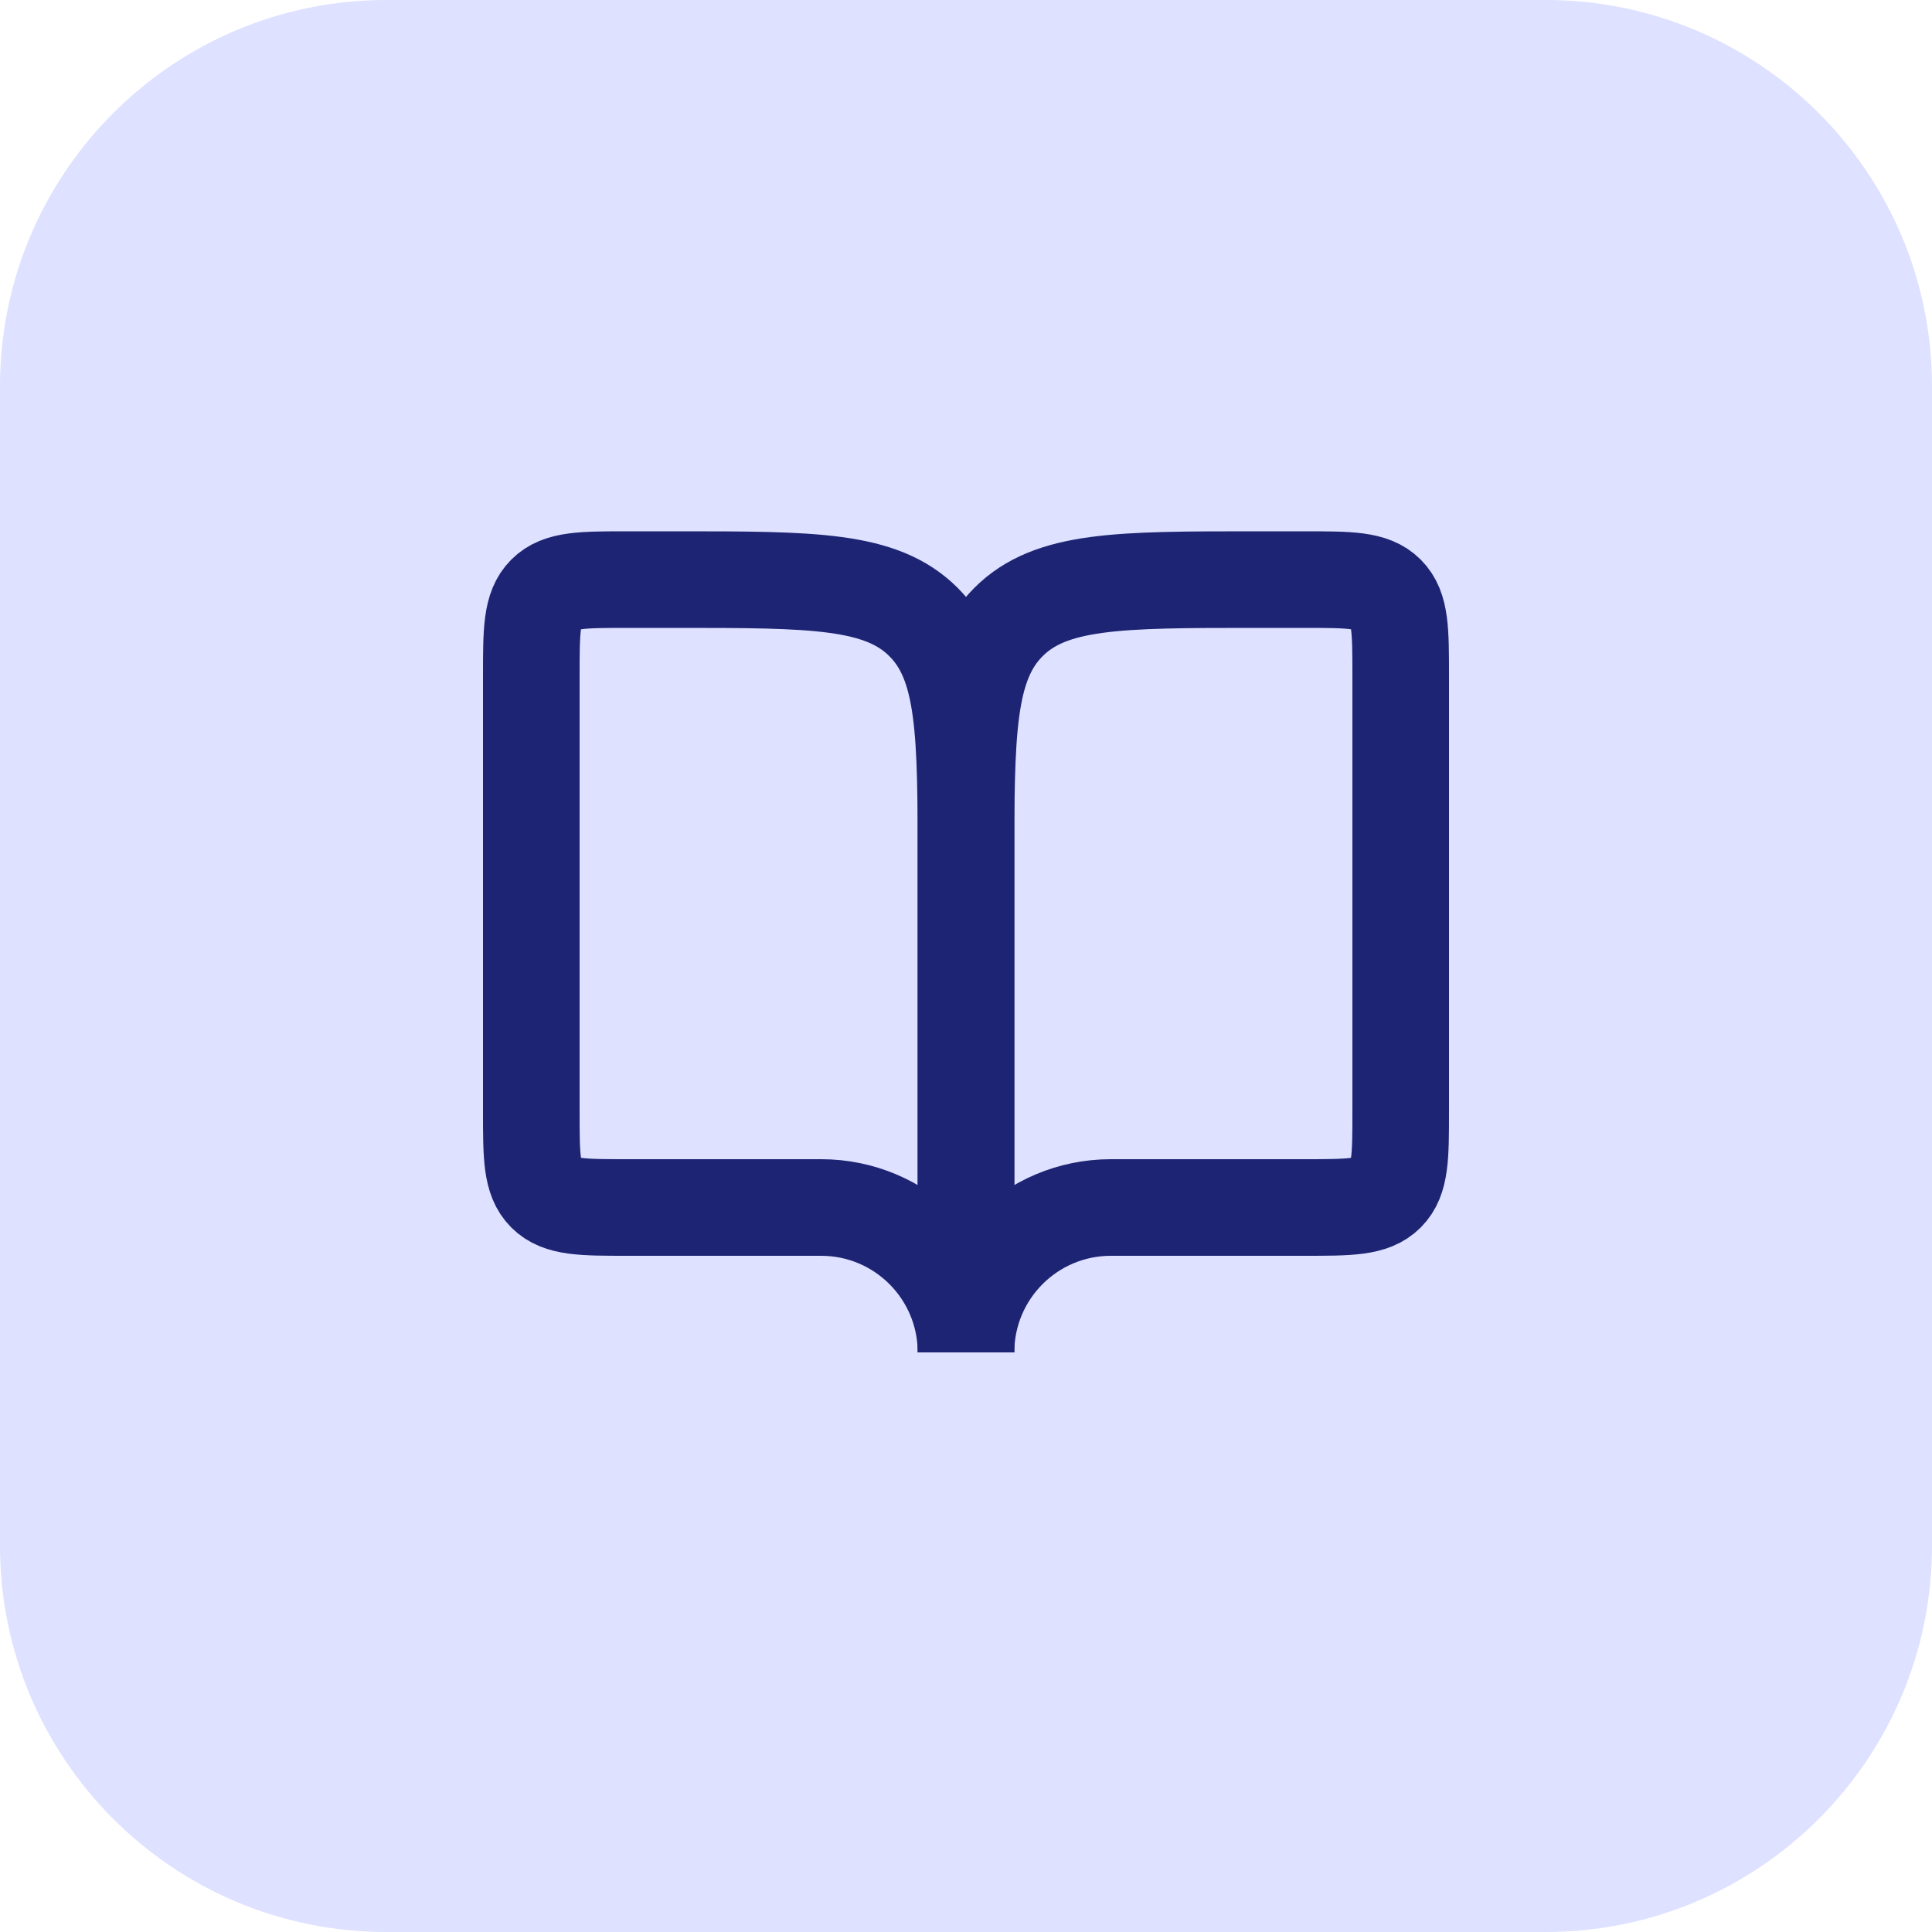 <svg width="40" height="40" viewBox="0 0 40 40" fill="none" xmlns="http://www.w3.org/2000/svg">
<path d="M0 8C0 3.582 3.582 0 8 0H32C36.418 0 40 3.582 40 8V32C40 36.418 36.418 40 32 40H8C3.582 40 0 36.418 0 32V8Z" fill="#DEE1FF"/>
<path d="M13 25H17C18.657 25 20 26.343 20 28V18C20 15.172 20 13.757 19.121 12.879C18.243 12 16.828 12 14 12H13C12.057 12 11.586 12 11.293 12.293C11 12.586 11 13.057 11 14V23C11 23.943 11 24.414 11.293 24.707C11.586 25 12.057 25 13 25Z" stroke="#1D2473" stroke-width="2"/>
<path d="M27 25H23C21.343 25 20 26.343 20 28V18C20 15.172 20 13.757 20.879 12.879C21.757 12 23.172 12 26 12H27C27.943 12 28.414 12 28.707 12.293C29 12.586 29 13.057 29 14V23C29 23.943 29 24.414 28.707 24.707C28.414 25 27.943 25 27 25Z" stroke="#1D2473" stroke-width="2"/>
</svg>
